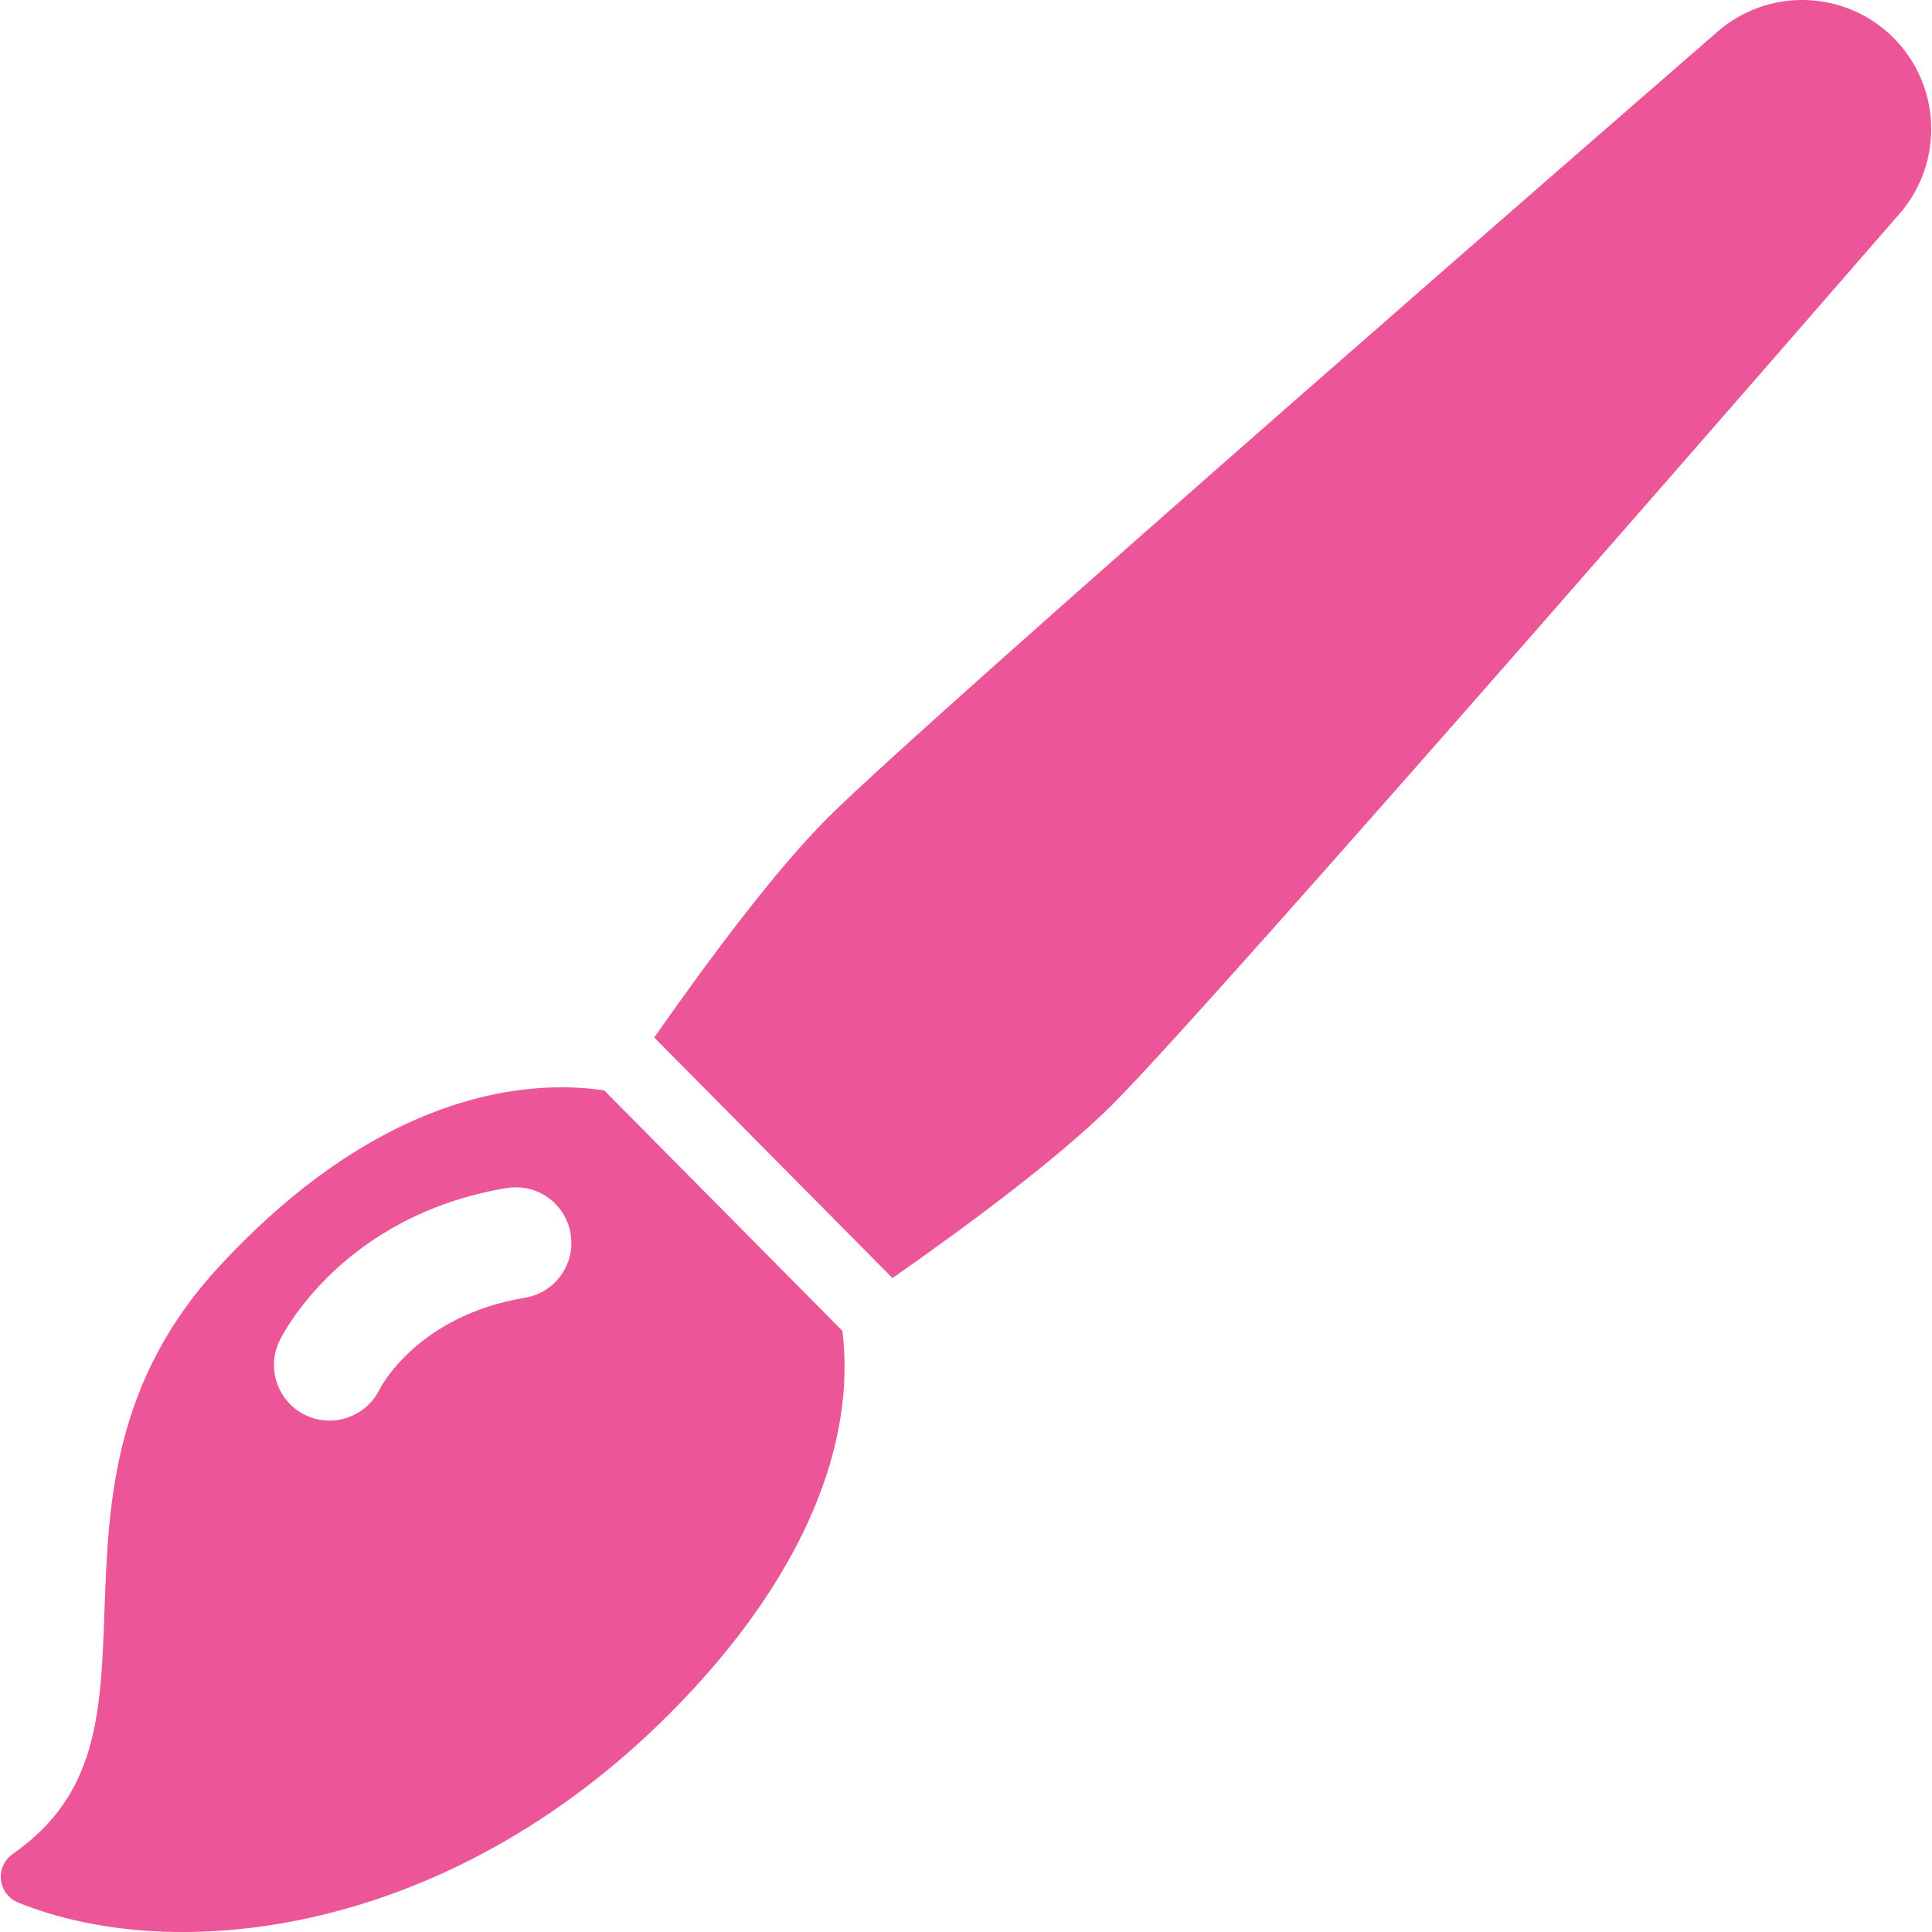 <?xml version="1.0"?>
<svg xmlns="http://www.w3.org/2000/svg" xmlns:xlink="http://www.w3.org/1999/xlink" version="1.1" id="Capa_1" x="0px" y="0px" width="512px" height="512px" viewBox="0 0 347.523 347.523" style="enable-background:new 0 0 347.523 347.523;" xml:space="preserve"><g><g>
	<g>
		<path d="M108.674,196.125c-2.857-0.402-5.777-0.592-8.746-0.534c-14.267,0.278-36.342,6.092-60.493,32.207    c-19.171,20.729-19.954,42.635-20.644,61.961c-0.66,18.474-1.181,33.065-16.507,43.727c-1.506,1.049-2.318,2.837-2.113,4.661    c0.128,1.147,0.645,2.191,1.434,2.98c0.466,0.466,1.026,0.843,1.658,1.099c28.523,11.553,77.316,5.895,117.044-33.833    c18.043-18.044,28.812-37.145,31.14-55.233c0.607-4.719,0.618-9.323,0.091-13.763L108.674,196.125z M100.915,229.382    c-1.553,2.174-3.859,3.612-6.494,4.052c-19.209,3.202-25.884,15.953-26.159,16.494c-1.627,3.387-5.167,5.611-8.989,5.611    c-0.337,0-0.676-0.017-1.015-0.052c-1.149-0.117-2.264-0.432-3.313-0.936c-4.97-2.391-7.069-8.376-4.681-13.347    c0.442-0.918,11.153-22.546,40.869-27.5c0.546-0.09,1.1-0.136,1.647-0.136c4.908,0,9.055,3.516,9.861,8.357    C103.08,224.559,102.467,227.207,100.915,229.382z" data-original="#000000" class="active-path" data-old_color="#000000" fill="#EC5598"/>
		<path d="M340.587,6.796c-8.615-8.614-22.425-9.1-31.624-1.112c-5.782,5.021-141.818,123.166-160.166,141.513    c-9.175,9.175-20.946,24.898-31.124,39.428l42.864,43.271c14.546-10.18,30.345-22.003,39.65-31.308    C218.749,180.024,336.69,44.193,341.703,38.42C349.688,29.22,349.201,15.41,340.587,6.796z" data-original="#000000" class="active-path" data-old_color="#000000" fill="#EC5598"/>
	</g>
</g></g> </svg>
